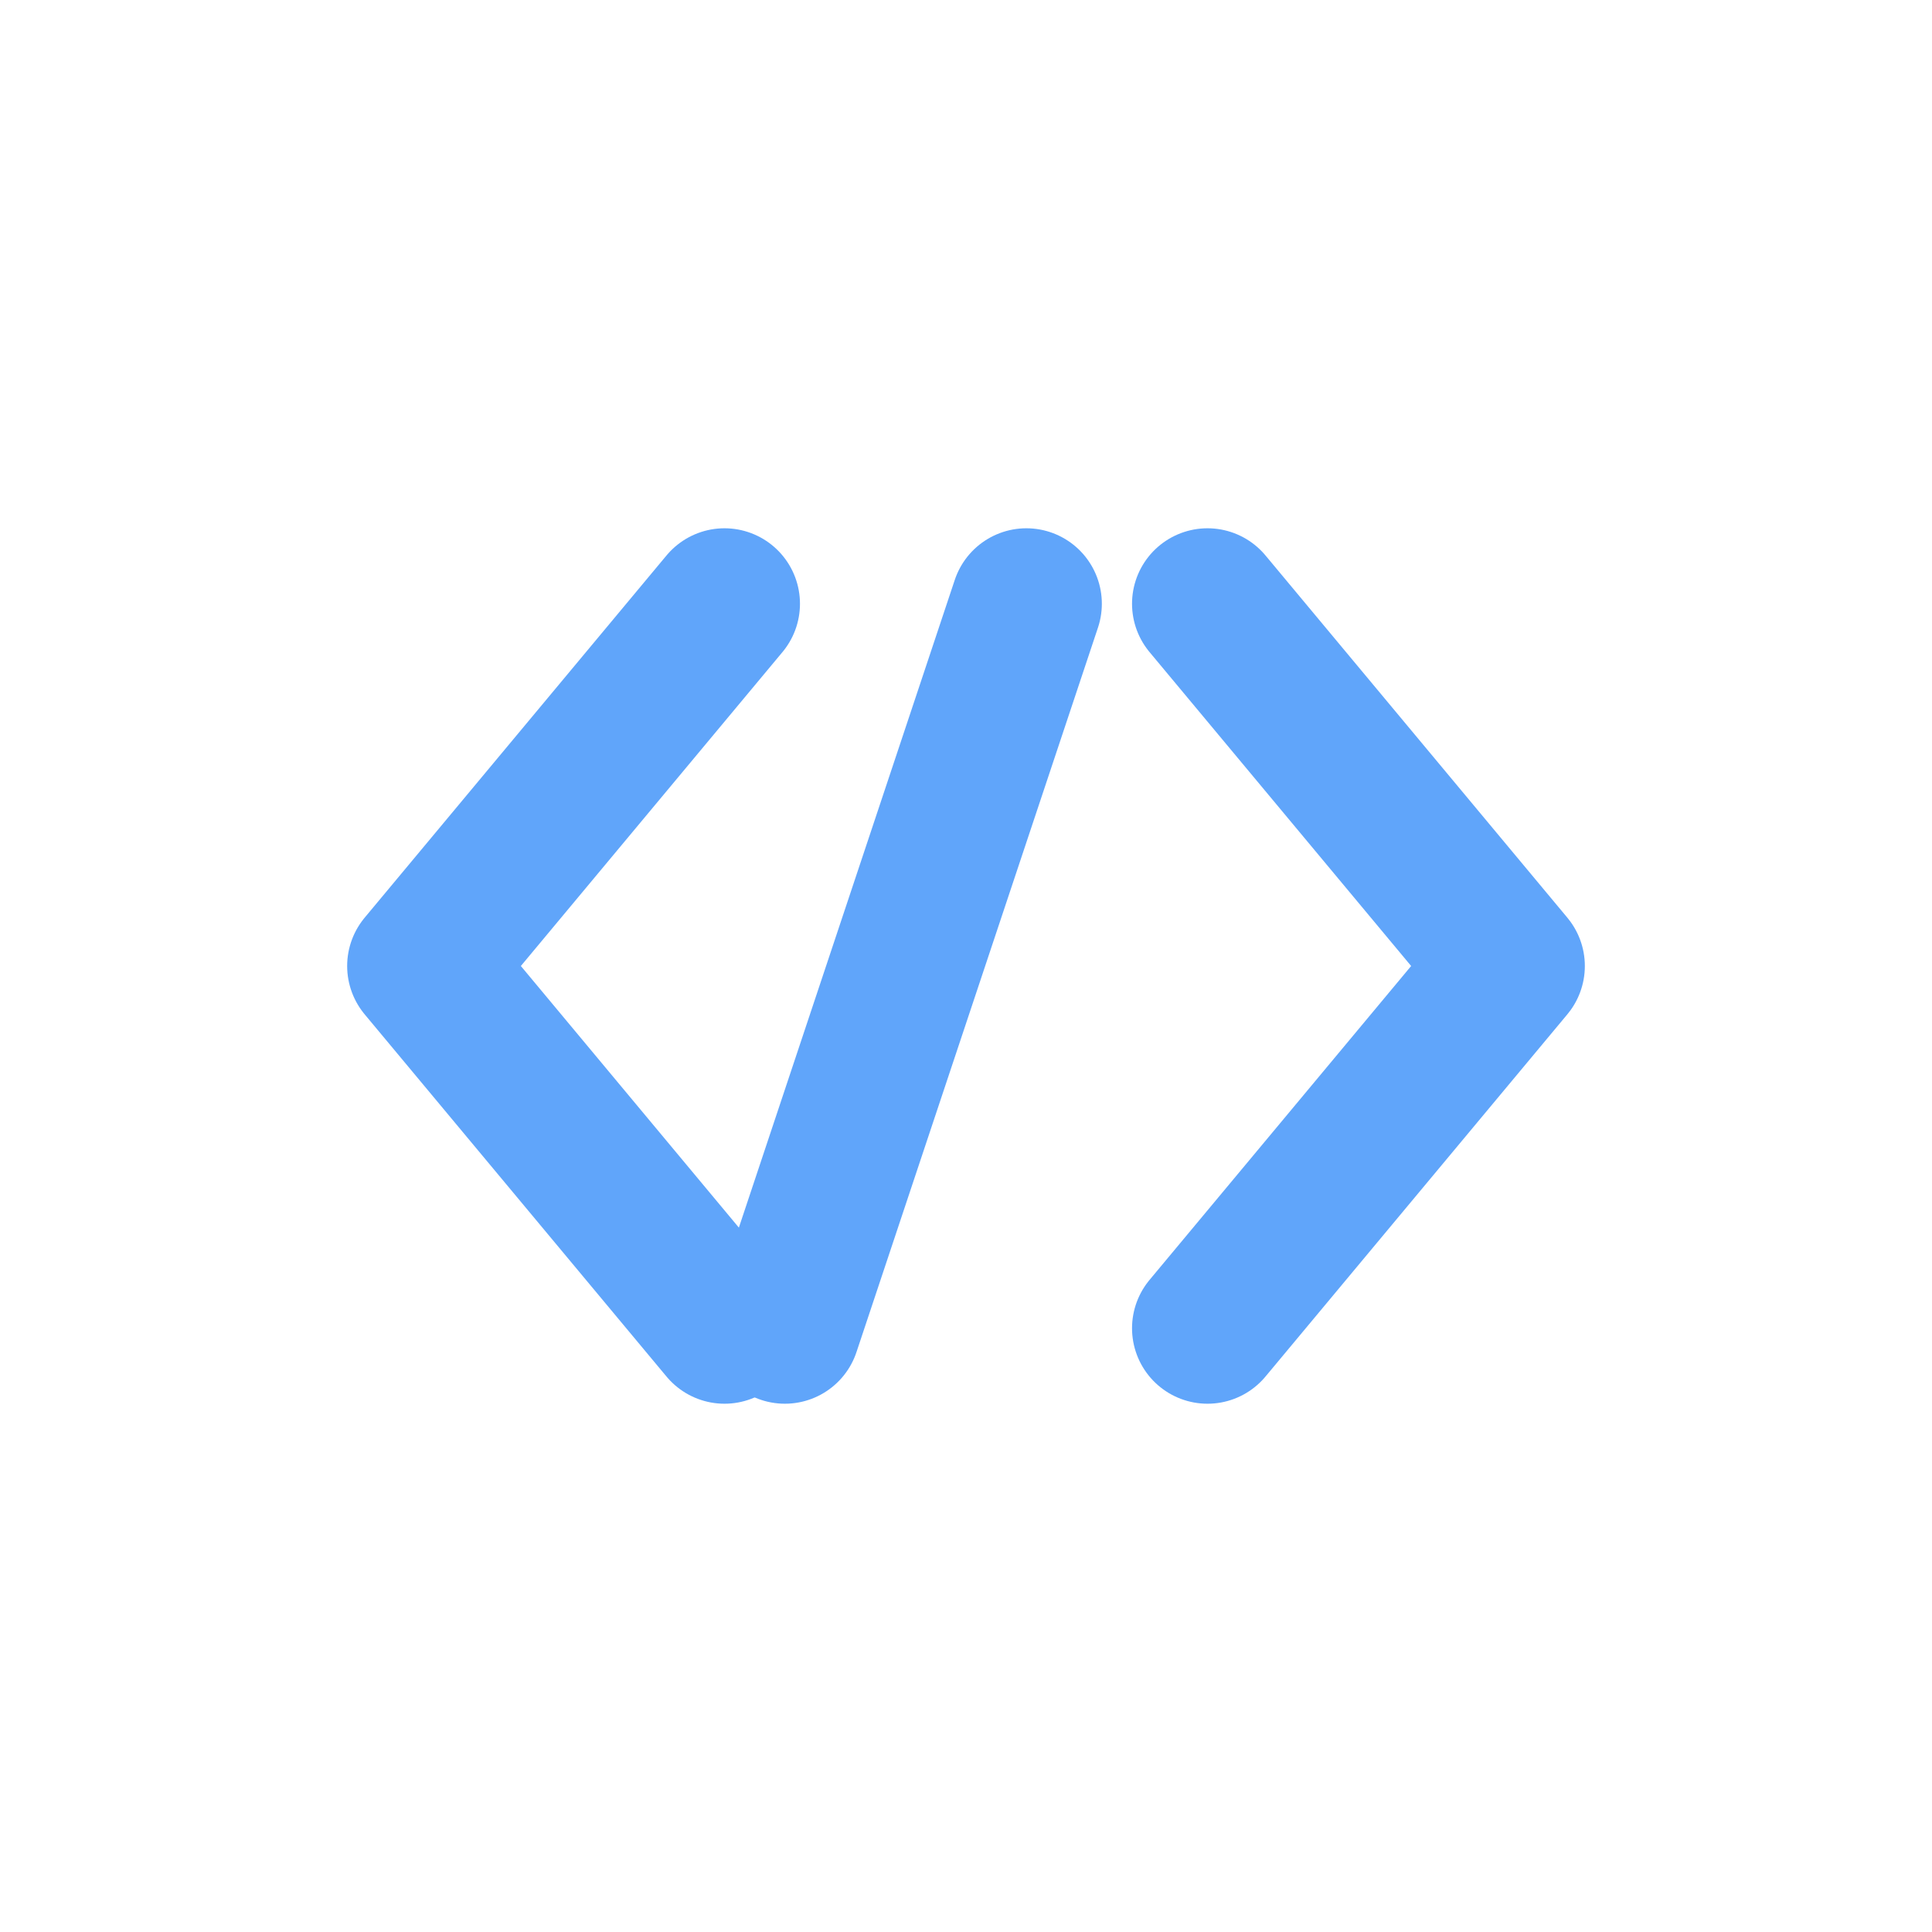 <svg xmlns="http://www.w3.org/2000/svg" viewBox="0 0 64 64">
  <title>AI Scraper</title>
  <g fill="none" stroke="#60a5fa" stroke-width="5" stroke-linecap="round" stroke-linejoin="round">
    <!-- "<" -->
    <path d="M24 20 L14 32 L24 44"/>
    <!-- "/" -->
    <path d="M34 20 L26 44"/>
    <!-- ">" -->
    <path d="M40 20 L50 32 L40 44"/>
  </g>
</svg>



